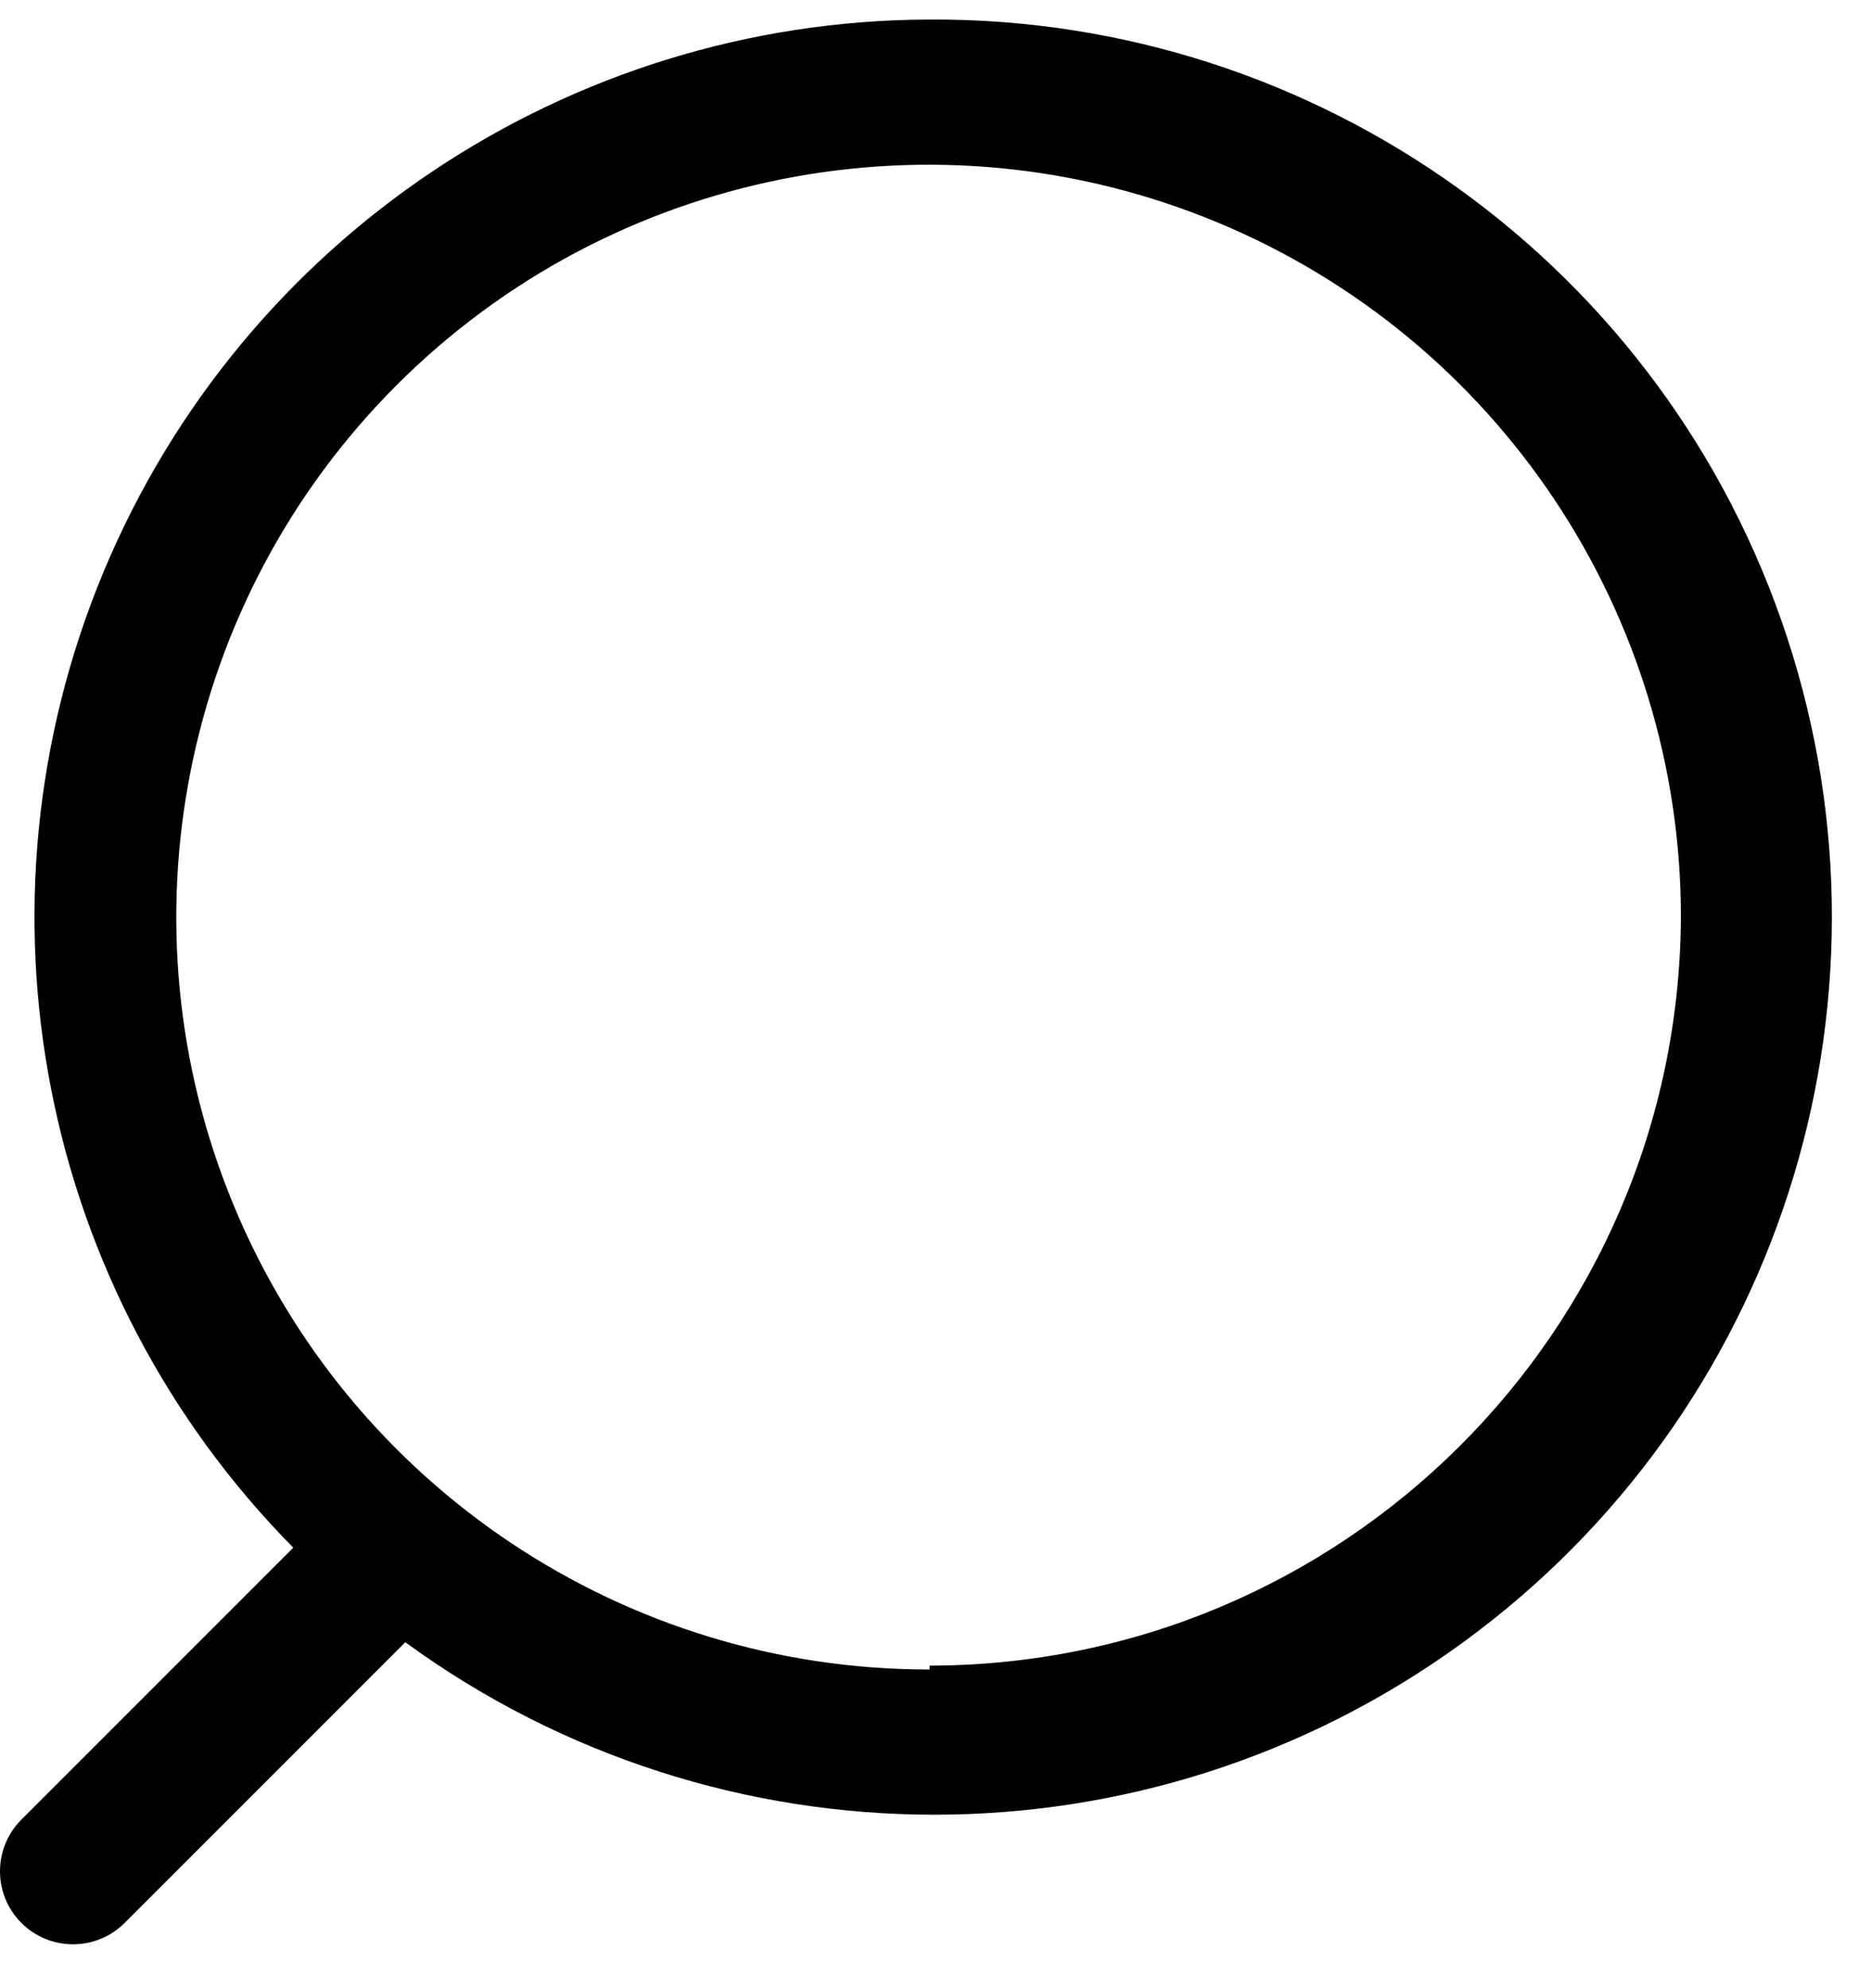 <svg width="32" height="34" viewBox="0 0 32 34" fill="none" xmlns="http://www.w3.org/2000/svg">
<path fill-rule="evenodd" clip-rule="evenodd" d="M1.77 9.782C4.147 4.075 9.716 0.35 15.899 0.334C22.563 0.299 28.488 4.567 30.565 10.899C32.642 17.23 30.397 24.179 25.007 28.098C19.618 32.017 12.315 32.011 6.932 28.084L2.132 32.884C1.644 33.371 0.854 33.371 0.366 32.884C-0.122 32.396 -0.122 31.605 0.366 31.117L5.016 26.467C0.672 22.067 -0.607 15.49 1.77 9.782ZM3.998 20.615C5.994 25.425 10.692 28.557 15.899 28.55V28.484C22.966 28.475 28.703 22.767 28.749 15.7C28.756 10.493 25.623 5.795 20.814 3.8C16.004 1.804 10.466 2.904 6.784 6.586C3.102 10.268 2.002 15.806 3.998 20.615Z" fill="black"/>
</svg>
